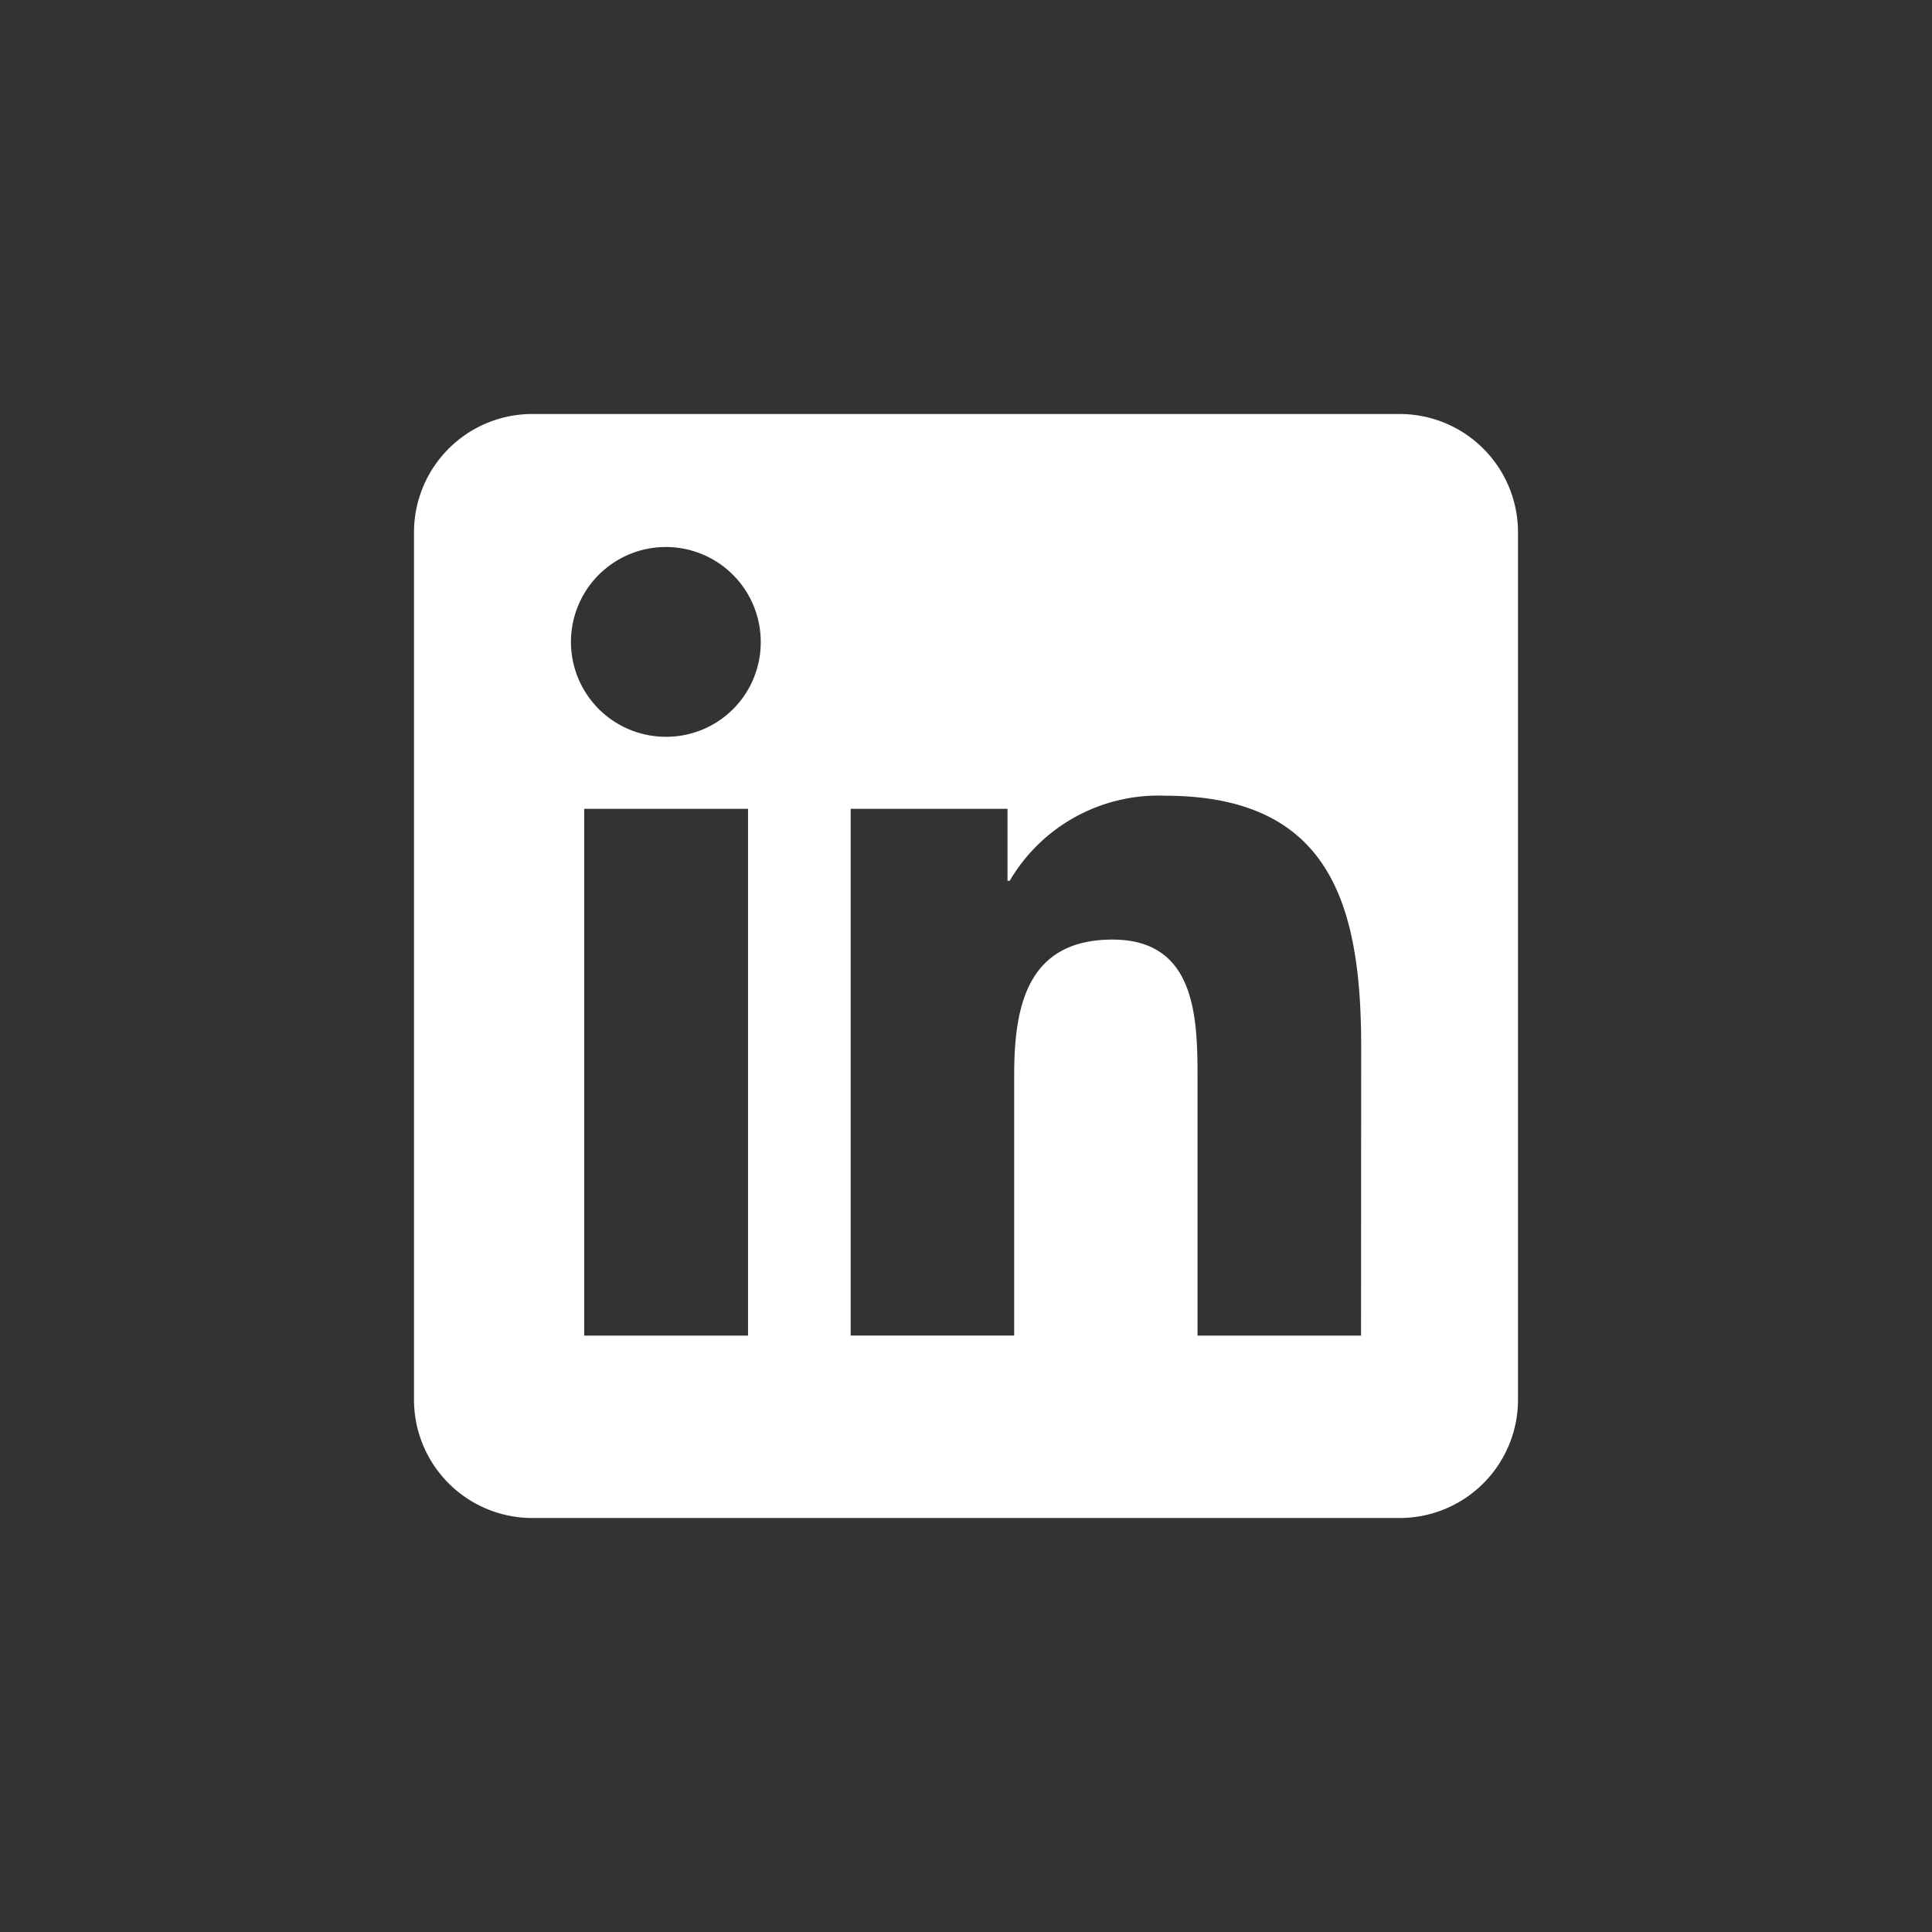 <svg id="Ebene_1" data-name="Ebene 1" xmlns="http://www.w3.org/2000/svg" viewBox="0 0 70 70">
  <rect x="0" y="0" width="70" height="70" fill="#333333" stroke="none"/>
  <defs>
    <style>
      .cls-1 {
        fill: #fff;
      }
    </style>
  </defs>
  <path id="Icon_awesome-linkedin" data-name="Icon awesome-linkedin" class="cls-1" d="M27.09,48.392h-5.924V29.304H27.103V48.392Zm-2.964-21.697a3.438,3.438,0,1,1,3.437-3.438A3.422,3.422,0,0,1,24.125,26.695ZM49.313,48.392h-5.924V39.106c0-2.214-.045-5.063-3.08-5.063-3.089,0-3.563,2.411-3.563,4.901v9.446h-5.924V29.304H36.504v2.608h.08a6.242,6.242,0,0,1,5.618-3.082c6,0,7.116,3.955,7.116,9.098ZM50.714,15H19.286A4.287,4.287,0,0,0,15,19.286V50.714A4.287,4.287,0,0,0,19.286,55H50.714A4.287,4.287,0,0,0,55,50.714V19.286A4.287,4.287,0,0,0,50.714,15Z"/>
</svg>
